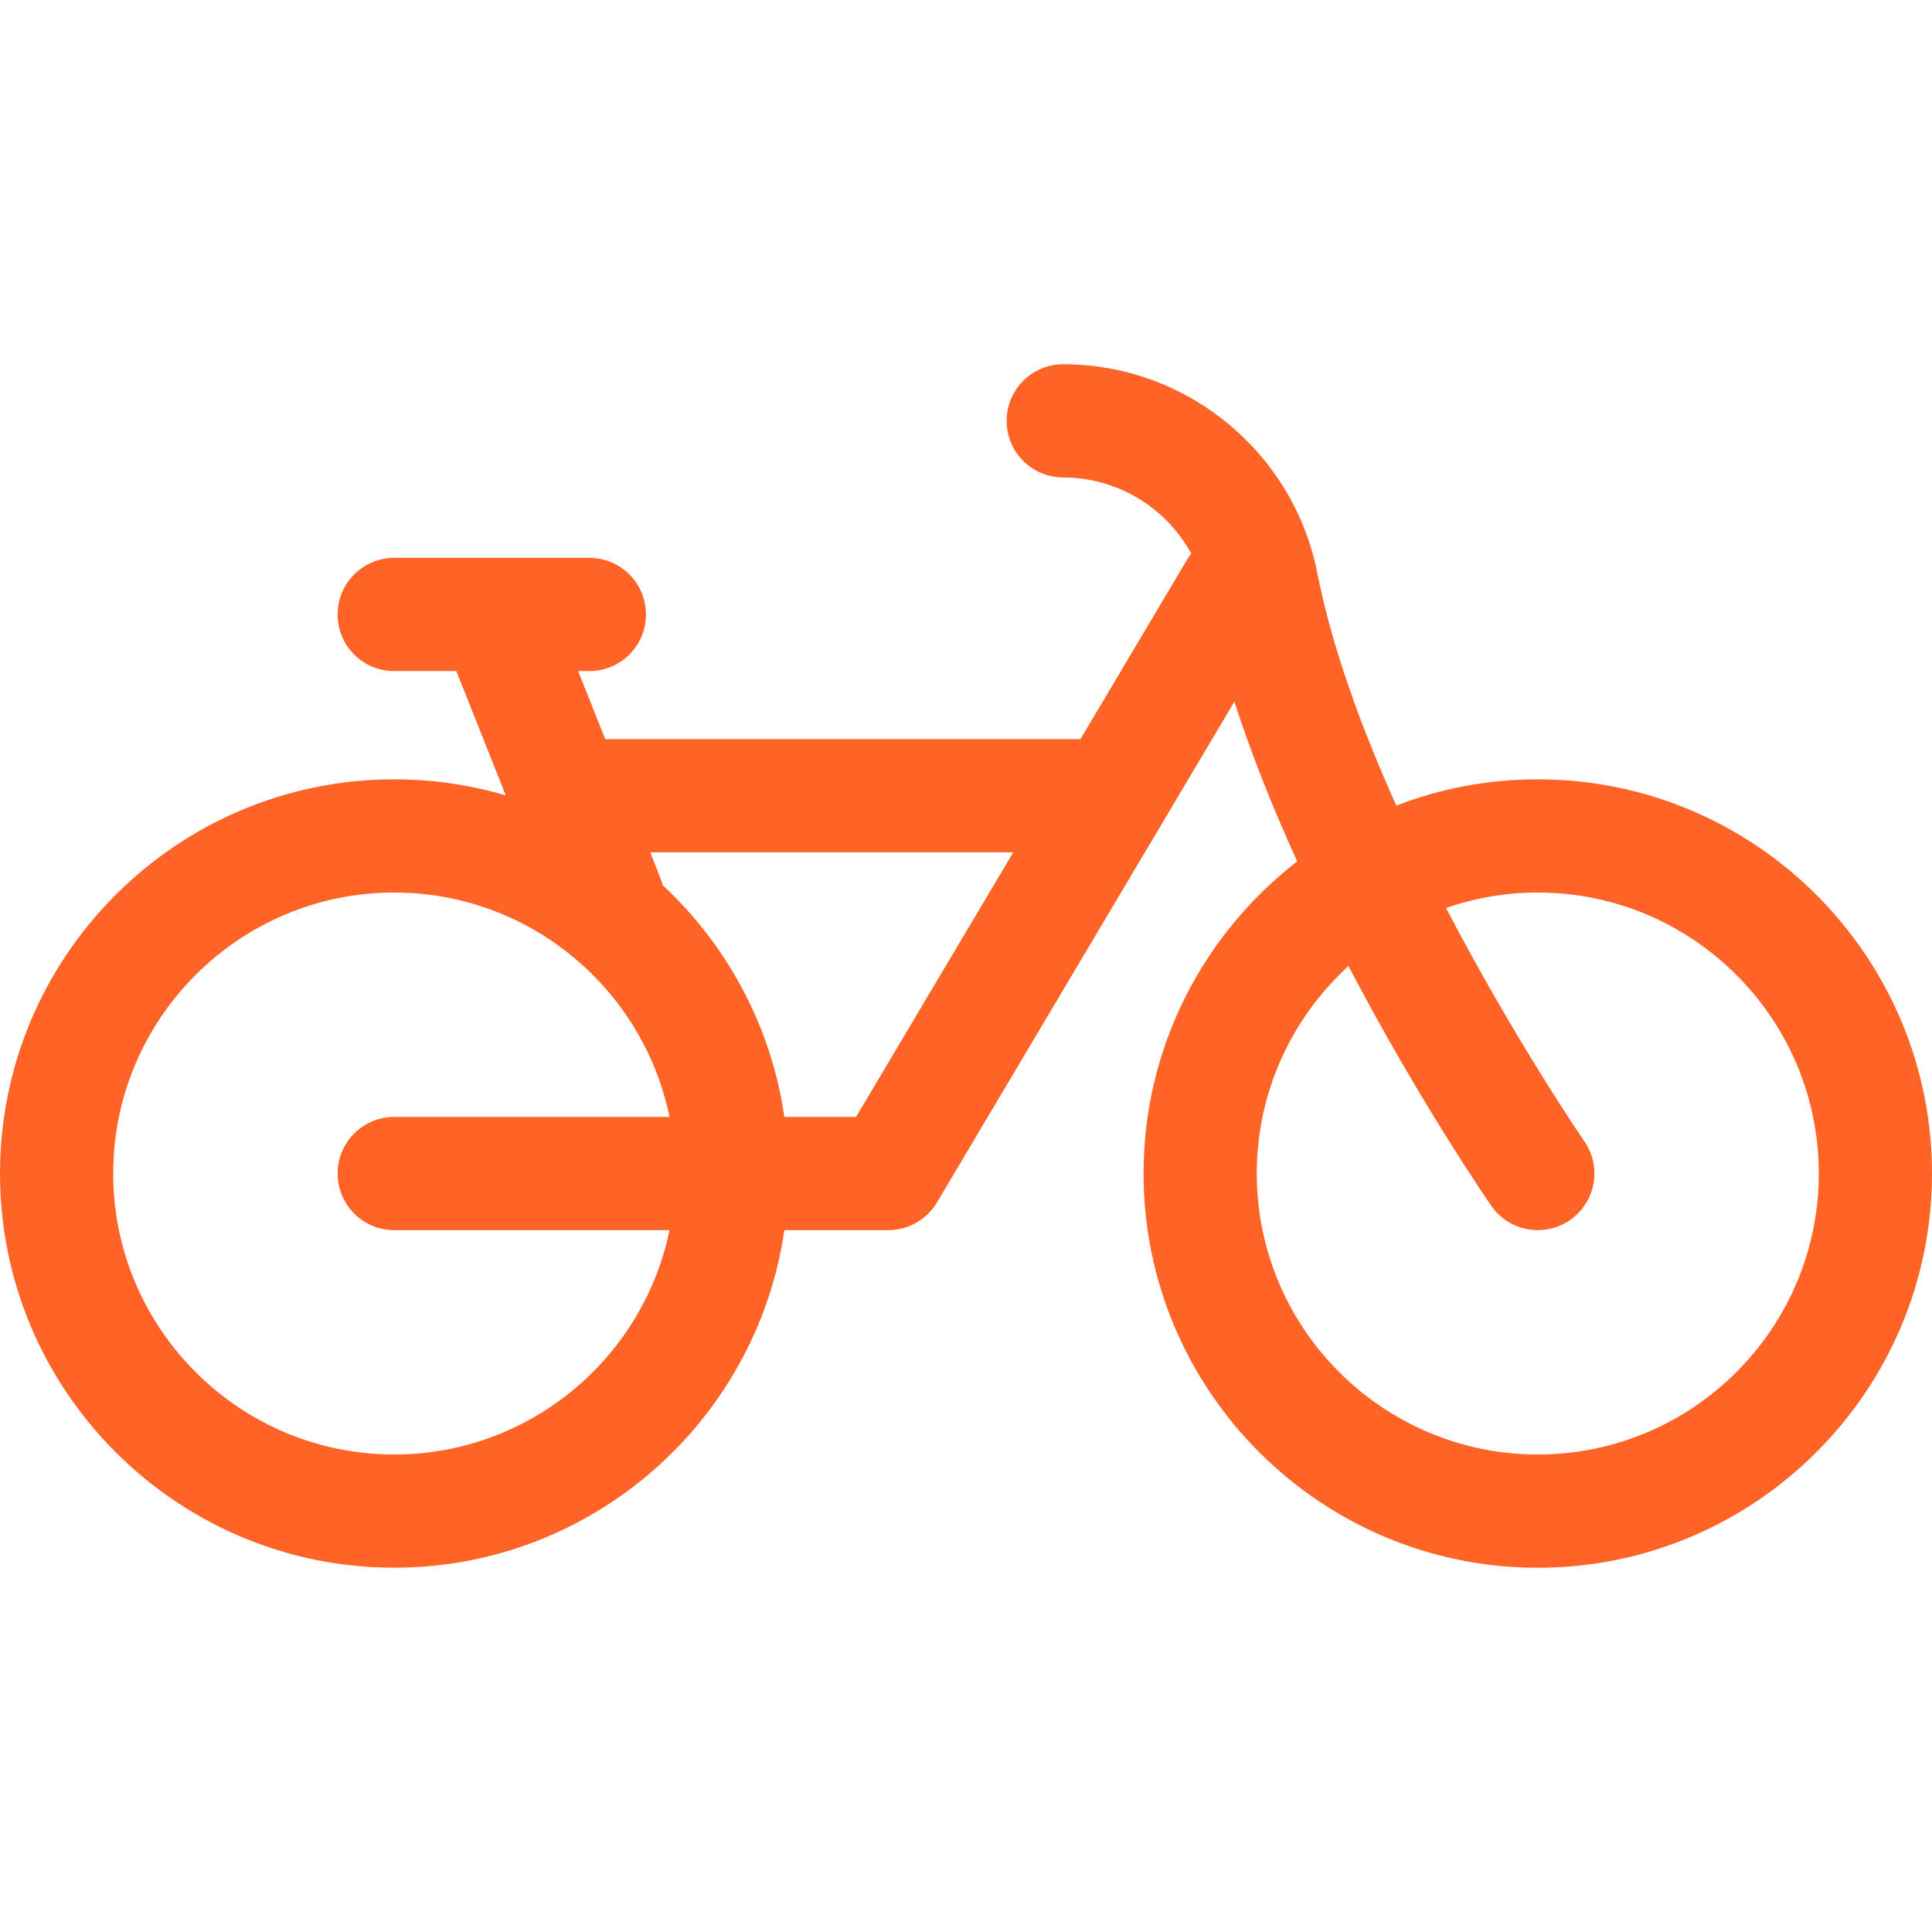 <svg xmlns="http://www.w3.org/2000/svg" fill="none" viewBox="0 0 32 32" height="32" width="32">
<g id="fi_732944">
<g id="Group">
<g id="Group_2">
<path fill="#FF6325" d="M25.471 12.908C24.645 12.908 23.855 13.062 23.127 13.343C22.557 12.076 22.064 10.736 21.818 9.489C21.423 7.487 19.653 6.033 17.61 6.033C17.093 6.033 16.673 6.453 16.673 6.971C16.673 7.489 17.093 7.908 17.61 7.908C17.834 7.908 18.051 7.939 18.258 7.997C18.887 8.173 19.42 8.598 19.732 9.17C19.706 9.202 19.682 9.235 19.661 9.271L19.37 9.761L17.896 12.242H10.024L9.576 11.115H9.762C10.28 11.115 10.699 10.696 10.699 10.178C10.699 9.66 10.28 9.24 9.762 9.24H6.529C6.012 9.24 5.592 9.66 5.592 10.178C5.592 10.696 6.012 11.115 6.529 11.115H7.559L8.377 13.174C7.791 13.001 7.171 12.908 6.529 12.908C2.929 12.908 0 15.837 0 19.437C0 23.038 2.929 25.966 6.529 25.966C9.811 25.966 12.535 23.532 12.991 20.375H14.713C15.043 20.375 15.35 20.2 15.519 19.916L20.445 11.622C20.734 12.516 21.096 13.412 21.486 14.268C19.939 15.464 18.941 17.336 18.941 19.437C18.941 23.038 21.87 25.967 25.471 25.967C29.071 25.967 32 23.038 32 19.437C32 15.837 29.071 12.908 25.471 12.908ZM6.529 20.375H11.089C10.654 22.493 8.775 24.091 6.529 24.091C3.963 24.091 1.875 22.004 1.875 19.437C1.875 16.871 3.963 14.783 6.529 14.783C8.775 14.783 10.654 16.381 11.089 18.5H6.529C6.012 18.5 5.592 18.919 5.592 19.437C5.592 19.955 6.012 20.375 6.529 20.375ZM14.179 18.5H12.991C12.774 16.994 12.04 15.652 10.976 14.661C10.966 14.623 10.955 14.586 10.94 14.549L10.769 14.117H16.783L14.179 18.5ZM25.471 24.091C22.904 24.091 20.816 22.003 20.816 19.437C20.816 18.078 21.402 16.852 22.335 16.001C23.488 18.204 24.614 19.847 24.699 19.97C24.881 20.233 25.174 20.375 25.471 20.375C25.655 20.375 25.841 20.321 26.003 20.209C26.429 19.915 26.536 19.331 26.242 18.904C26.222 18.875 25.088 17.221 23.951 15.039C24.428 14.874 24.939 14.783 25.471 14.783C28.037 14.783 30.125 16.871 30.125 19.437C30.125 22.003 28.037 24.091 25.471 24.091Z" id="Vector"></path>
</g>
</g>
</g>
</svg>
